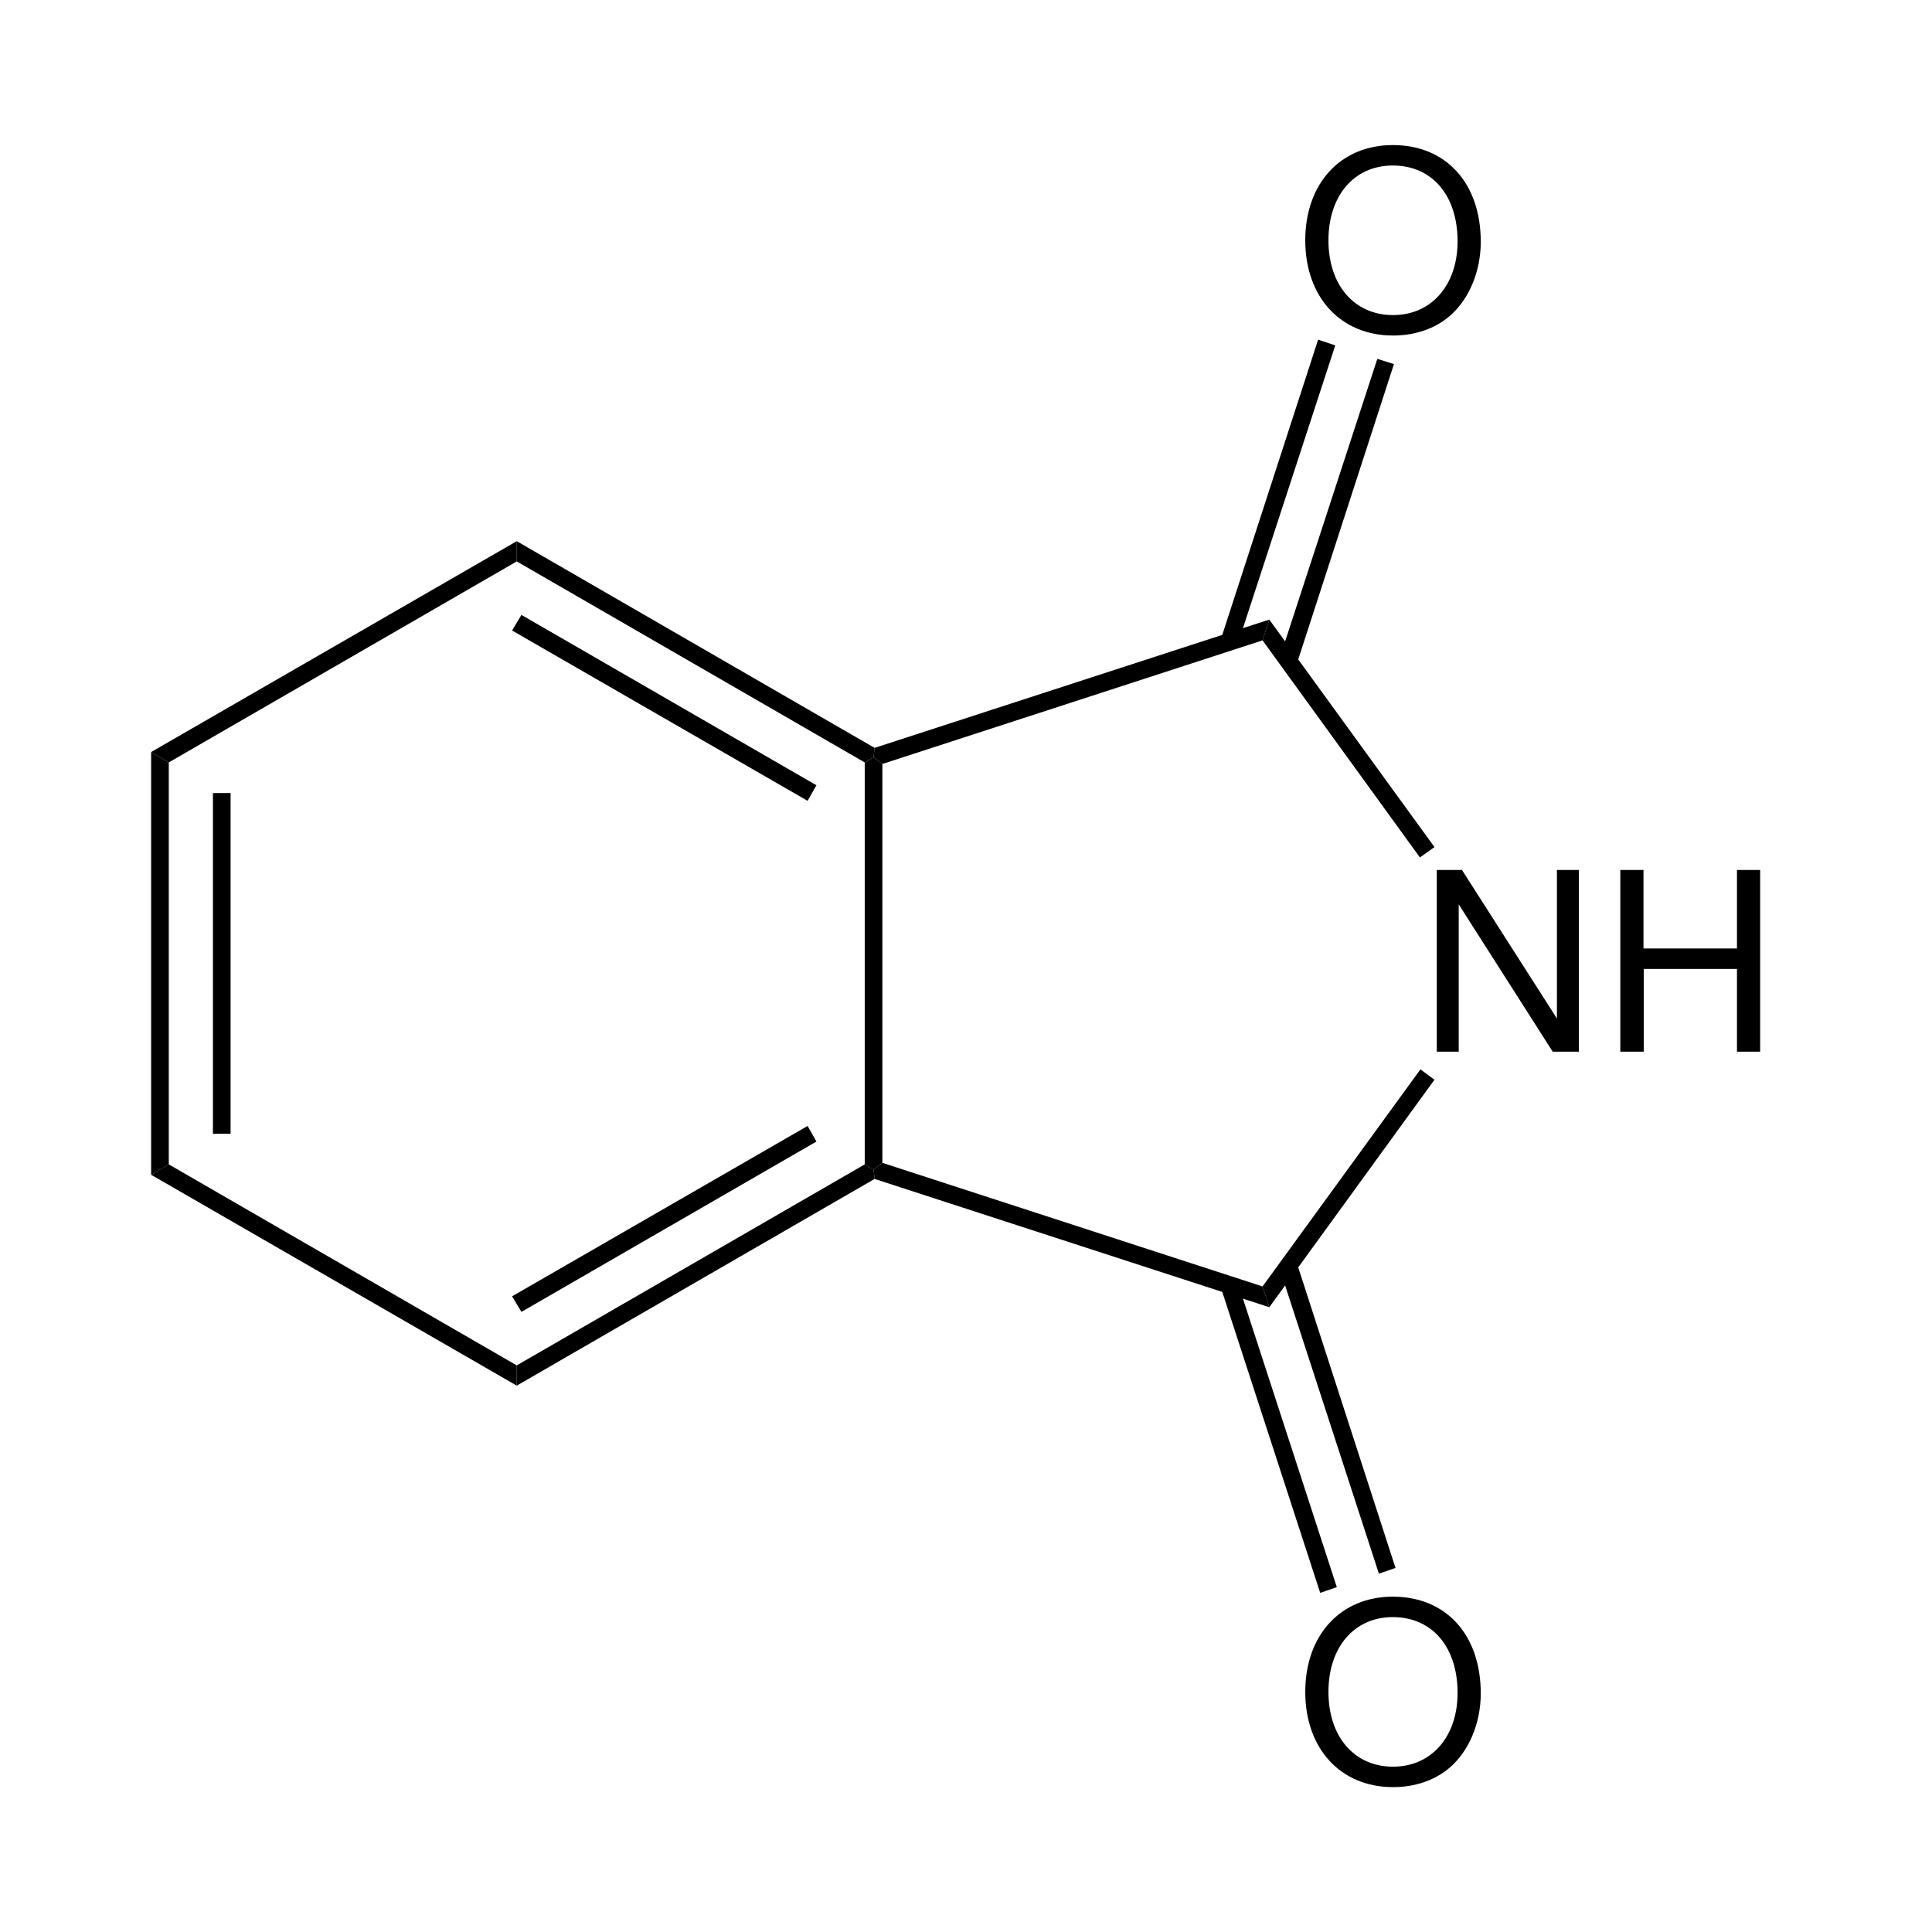 <?xml version="1.0" encoding="UTF-8"?>
<svg width="186pt" xmlns:xlink="http://www.w3.org/1999/xlink" xmlns="http://www.w3.org/2000/svg" height="186pt" viewBox="0 0 186 186" >
 <g transform="translate(14.55, 72.4)" style="fill:#000000; fill-rule:nonzero; stroke:none; stroke-width:1.7; stroke-linecap:butt; stroke-linejoin:miter; stroke-dasharray:none;" >
  <path d="M1.7 39.7 C1.7 39.7 0 40.7 0 40.7 C0 40.7 0 0 0 0 C0 0 1.7 1 1.7 1 C1.7 1 1.7 39.7 1.7 39.7 Z" />
 </g>
 <g transform="translate(20.5, 76.35)" style="fill:#000000; fill-rule:nonzero; stroke:none; stroke-width:1.7; stroke-linecap:butt; stroke-linejoin:miter; stroke-dasharray:none;" >
  <path d="M1.7 32.8 C1.7 32.8 0 32.8 0 32.8 C0 32.8 0 0 0 0 C0 0 1.7 0 1.7 0 C1.7 0 1.7 32.8 1.7 32.8 Z" />
 </g>
 <g transform="translate(14.55, 112.1)" style="fill:#000000; fill-rule:nonzero; stroke:none; stroke-width:1.7; stroke-linecap:butt; stroke-linejoin:miter; stroke-dasharray:none;" >
  <path d="M35.2 19.35 C35.2 19.35 35.2 21.3 35.2 21.3 C35.2 21.3 0 1 0 1 C0 1 1.7 0 1.7 0 C1.7 0 35.2 19.35 35.2 19.35 Z" />
 </g>
 <g transform="translate(49.75, 112.1)" style="fill:#000000; fill-rule:nonzero; stroke:none; stroke-width:1.7; stroke-linecap:butt; stroke-linejoin:miter; stroke-dasharray:none;" >
  <path d="M33.5 0 C33.5 0 34.35 0.5 34.35 0.5 C34.35 0.5 34.45 1.4 34.45 1.4 C34.45 1.4 0 21.3 0 21.3 C0 21.3 0 19.35 0 19.35 C0 19.35 33.5 0 33.5 0 Z" />
 </g>
 <g transform="translate(49.3, 108.4)" style="fill:#000000; fill-rule:nonzero; stroke:none; stroke-width:1.7; stroke-linecap:butt; stroke-linejoin:miter; stroke-dasharray:none;" >
  <path d="M28.45 0 C28.45 0 29.3 1.5 29.3 1.5 C29.3 1.5 0.9 17.9 0.9 17.9 C0.9 17.9 0 16.4 0 16.4 C0 16.4 28.45 0 28.45 0 Z" />
 </g>
 <g transform="translate(83.25, 72.9)" style="fill:#000000; fill-rule:nonzero; stroke:none; stroke-width:1.7; stroke-linecap:butt; stroke-linejoin:miter; stroke-dasharray:none;" >
  <path d="M0 0.5 C0 0.5 0.85 0 0.85 0 C0.85 0 1.7 0.649 1.7 0.649 C1.7 0.649 1.7 39.05 1.7 39.05 C1.7 39.05 0.85 39.7 0.85 39.7 C0.85 39.7 0 39.2 0 39.2 C0 39.2 0 0.5 0 0.5 Z" />
 </g>
 <g transform="translate(49.75, 52.1)" style="fill:#000000; fill-rule:nonzero; stroke:none; stroke-width:1.7; stroke-linecap:butt; stroke-linejoin:miter; stroke-dasharray:none;" >
  <path d="M0 1.95 C0 1.95 0 0 0 0 C0 0 34.45 19.9 34.45 19.9 C34.45 19.9 34.35 20.801 34.35 20.801 C34.35 20.801 33.5 21.301 33.5 21.301 C33.5 21.301 0 1.95 0 1.95 Z" />
 </g>
 <g transform="translate(49.3, 59.2)" style="fill:#000000; fill-rule:nonzero; stroke:none; stroke-width:1.7; stroke-linecap:butt; stroke-linejoin:miter; stroke-dasharray:none;" >
  <path d="M0 1.5 C0 1.5 0.9 0 0.9 0 C0.9 0 29.3 16.399 29.3 16.399 C29.3 16.399 28.45 17.899 28.45 17.899 C28.45 17.899 0 1.5 0 1.5 Z" />
 </g>
 <g transform="translate(14.55, 52.1)" style="fill:#000000; fill-rule:nonzero; stroke:none; stroke-width:1.7; stroke-linecap:butt; stroke-linejoin:miter; stroke-dasharray:none;" >
  <path d="M1.7 21.301 C1.7 21.301 0 20.301 0 20.301 C0 20.301 35.2 0 35.2 0 C35.2 0 35.2 1.95 35.2 1.95 C35.2 1.95 1.7 21.301 1.7 21.301 Z" />
 </g>
 <g transform="translate(138.324, 83.754)" style="fill:#000000; fill-rule:evenodd; stroke:none; stroke-width:1.7; stroke-linecap:butt; stroke-linejoin:miter; stroke-dasharray:none;" >
  <path d="M13.68 0 C13.68 0 11.568 0 11.568 0 C11.568 0 11.568 14.304 11.568 14.304 C11.568 14.304 2.424 0 2.424 0 C2.424 0 0 0 0 0 C0 0 0 17.496 0 17.496 C0 17.496 2.112 17.496 2.112 17.496 C2.112 17.496 2.112 3.312 2.112 3.312 C2.112 3.312 11.16 17.496 11.16 17.496 C11.16 17.496 13.68 17.496 13.68 17.496 C13.68 17.496 13.68 0 13.68 0 Z" />
 </g>
 <g transform="translate(155.992, 83.754)" style="fill:#000000; fill-rule:evenodd; stroke:none; stroke-width:1.7; stroke-linecap:butt; stroke-linejoin:miter; stroke-dasharray:none;" >
  <path d="M11.232 9.528 C11.232 9.528 11.232 17.496 11.232 17.496 C11.232 17.496 13.464 17.496 13.464 17.496 C13.464 17.496 13.464 0 13.464 0 C13.464 0 11.232 0 11.232 0 C11.232 0 11.232 7.561 11.232 7.561 C11.232 7.561 2.232 7.561 2.232 7.561 C2.232 7.561 2.232 0 2.232 0 C2.232 0 0 0 0 0 C0 0 0 17.496 0 17.496 C0 17.496 2.256 17.496 2.256 17.496 C2.256 17.496 2.256 9.528 2.256 9.528 C2.256 9.528 11.232 9.528 11.232 9.528 Z" />
 </g>
 <g transform="translate(84.1, 111.95)" style="fill:#000000; fill-rule:nonzero; stroke:none; stroke-width:1.7; stroke-linecap:butt; stroke-linejoin:miter; stroke-dasharray:none;" >
  <path d="M37.45 11.9 C37.45 11.9 38.1 13.9 38.1 13.9 C38.1 13.9 0.101 1.55 0.101 1.55 C0.101 1.55 0 0.65 0 0.65 C0 0.65 0.851 0 0.851 0 C0.851 0 37.45 11.9 37.45 11.9 Z" />
 </g>
 <g transform="translate(121.55, 59.65)" style="fill:#000000; fill-rule:nonzero; stroke:none; stroke-width:1.7; stroke-linecap:butt; stroke-linejoin:miter; stroke-dasharray:none;" >
  <path d="M0 2 C0 2 0.65 0 0.65 0 C0.65 0 16.55 21.899 16.55 21.899 C16.55 21.899 15.15 22.899 15.15 22.899 C15.15 22.899 0 2 0 2 Z" />
 </g>
 <g transform="translate(84.1, 59.65)" style="fill:#000000; fill-rule:nonzero; stroke:none; stroke-width:1.7; stroke-linecap:butt; stroke-linejoin:miter; stroke-dasharray:none;" >
  <path d="M0.851 13.899 C0.851 13.899 0 13.25 0 13.25 C0 13.25 0.101 12.35 0.101 12.35 C0.101 12.35 38.1 0 38.1 0 C38.1 0 37.45 2 37.45 2 C37.45 2 0.851 13.899 0.851 13.899 Z" />
 </g>
 <g transform="translate(125.662, 13.966)" style="fill:#000000; fill-rule:evenodd; stroke:none; stroke-width:1.7; stroke-linecap:butt; stroke-linejoin:miter; stroke-dasharray:none;" >
  <path d="M8.424 0 C3.408 0 0 3.696 0 9.168 C0 14.641 3.408 18.336 8.448 18.336 C10.56 18.336 12.456 17.689 13.872 16.488 C15.768 14.88 16.896 12.168 16.896 9.312 C16.896 3.672 13.56 0 8.424 0 Z M8.424 1.968 C12.216 1.968 14.664 4.849 14.664 9.265 C14.664 13.488 12.144 16.368 8.448 16.368 C4.728 16.368 2.232 13.488 2.232 9.168 C2.232 4.849 4.728 1.968 8.424 1.968 Z" />
 </g>
 <g transform="translate(117.55, 32.7)" style="fill:#000000; fill-rule:nonzero; stroke:none; stroke-width:1.7; stroke-linecap:butt; stroke-linejoin:miter; stroke-dasharray:none;" >
  <path d="M9.35 0 C9.35 0 11 0.55 11 0.55 C11 0.55 1.6 29.35 1.6 29.35 C1.6 29.35 0 28.8 0 28.8 C0 28.8 9.35 0 9.35 0 Z" />
 </g>
 <g transform="translate(123.2, 34.55)" style="fill:#000000; fill-rule:nonzero; stroke:none; stroke-width:1.7; stroke-linecap:butt; stroke-linejoin:miter; stroke-dasharray:none;" >
  <path d="M9.4 0 C9.4 0 11 0.5 11 0.5 C11 0.5 1.65 29.351 1.65 29.351 C1.65 29.351 0 28.8 0 28.8 C0 28.8 9.4 0 9.4 0 Z" />
 </g>
 <g transform="translate(125.662, 153.716)" style="fill:#000000; fill-rule:evenodd; stroke:none; stroke-width:1.7; stroke-linecap:butt; stroke-linejoin:miter; stroke-dasharray:none;" >
  <path d="M8.424 0 C3.408 0 0 3.696 0 9.168 C0 14.64 3.408 18.336 8.448 18.336 C10.56 18.336 12.456 17.688 13.872 16.488 C15.768 14.88 16.896 12.168 16.896 9.312 C16.896 3.672 13.56 0 8.424 0 Z M8.424 1.968 C12.216 1.968 14.664 4.848 14.664 9.264 C14.664 13.488 12.144 16.368 8.448 16.368 C4.728 16.368 2.232 13.488 2.232 9.168 C2.232 4.848 4.728 1.968 8.424 1.968 Z" />
 </g>
 <g transform="translate(123.2, 121.6)" style="fill:#000000; fill-rule:nonzero; stroke:none; stroke-width:1.7; stroke-linecap:butt; stroke-linejoin:miter; stroke-dasharray:none;" >
  <path d="M11.15 29.35 C11.15 29.35 9.55 29.9 9.55 29.9 C9.55 29.9 0 0.55 0 0.55 C0 0.55 1.65 0 1.65 0 C1.65 0 11.15 29.35 11.15 29.35 Z" />
 </g>
 <g transform="translate(117.55, 123.45)" style="fill:#000000; fill-rule:nonzero; stroke:none; stroke-width:1.7; stroke-linecap:butt; stroke-linejoin:miter; stroke-dasharray:none;" >
  <path d="M11.15 29.35 C11.15 29.35 9.55 29.9 9.55 29.9 C9.55 29.9 0 0.55 0 0.55 C0 0.55 1.6 0 1.6 0 C1.6 0 11.15 29.35 11.15 29.35 Z" />
 </g>
 <g transform="translate(121.55, 102.95)" style="fill:#000000; fill-rule:nonzero; stroke:none; stroke-width:1.7; stroke-linecap:butt; stroke-linejoin:miter; stroke-dasharray:none;" >
  <path d="M15.2 0 C15.2 0 16.55 1 16.55 1 C16.55 1 0.65 22.9 0.65 22.9 C0.65 22.9 0 20.9 0 20.9 C0 20.9 15.2 0 15.2 0 Z" />
 </g>
</svg>
